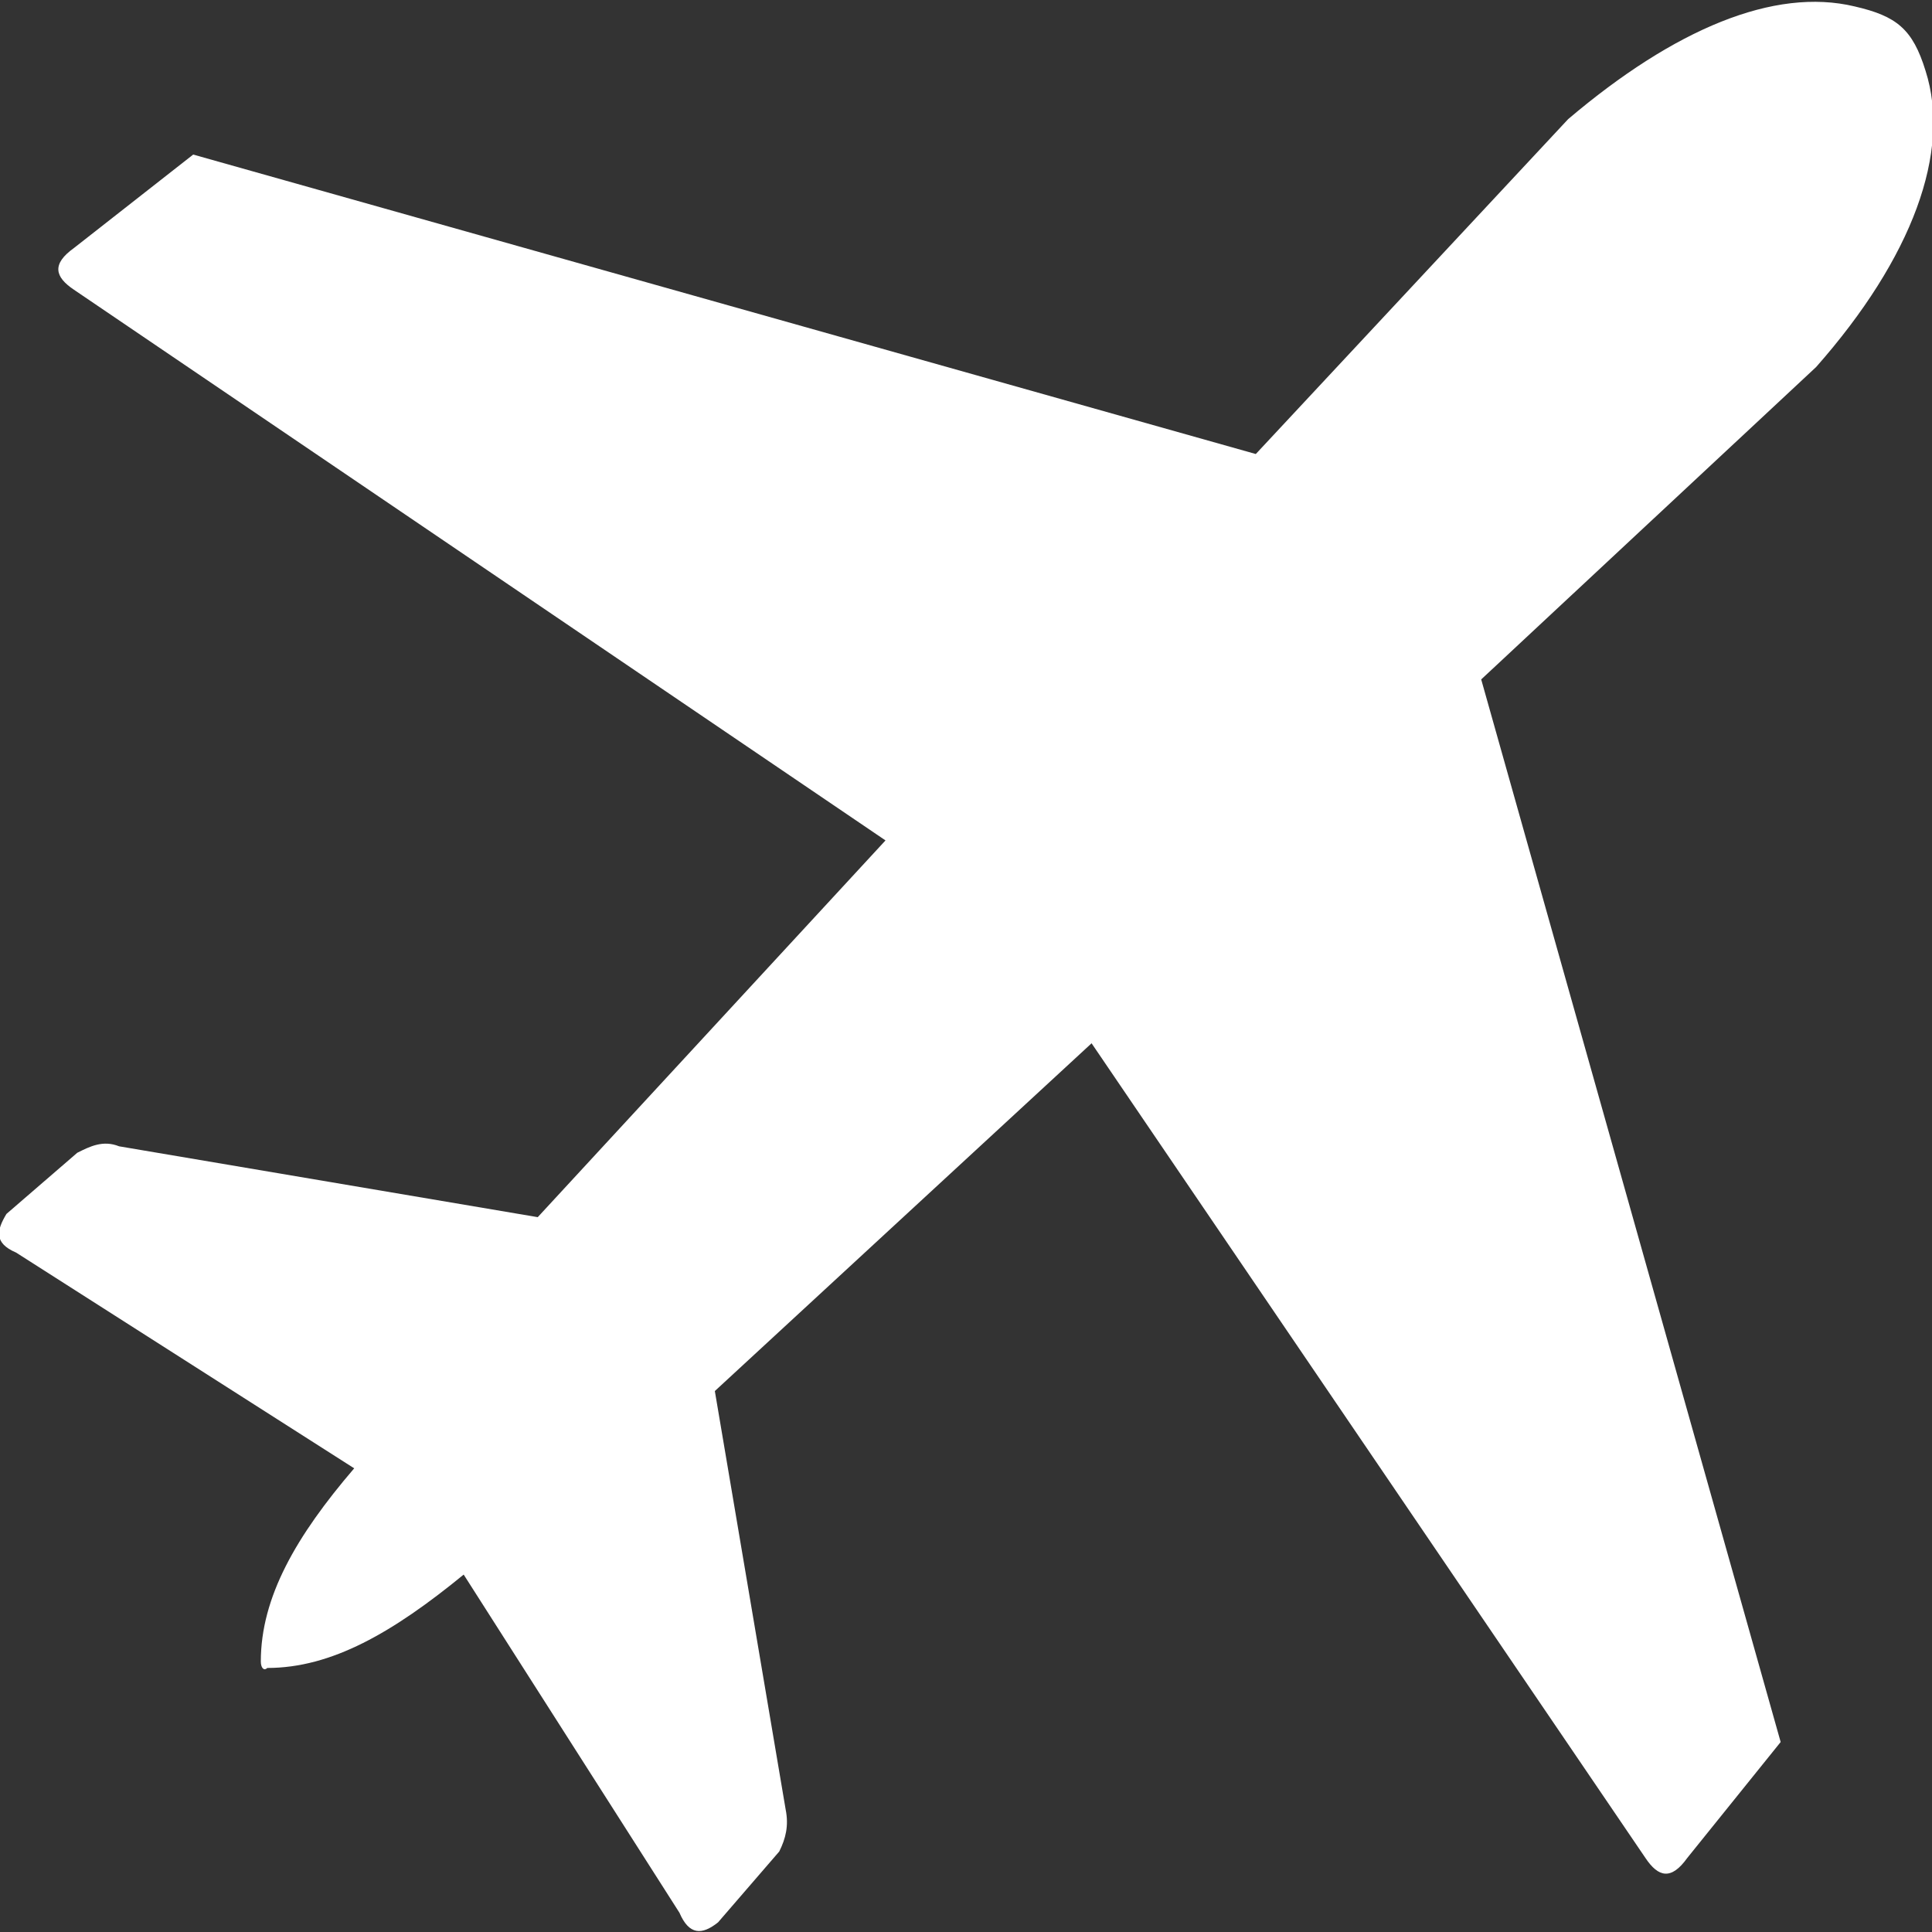 <?xml version="1.0" encoding="utf-8"?>
<!-- Generator: Adobe Illustrator 25.2.1, SVG Export Plug-In . SVG Version: 6.00 Build 0)  -->
<svg version="1.1" id="Layer_1" xmlns="http://www.w3.org/2000/svg" xmlns:xlink="http://www.w3.org/1999/xlink" x="0px" y="0px"
	 viewBox="0 0 60 60" style="enable-background:new 0 0 60 60;" xml:space="preserve">
<rect x="0" y="0" width="60" height="60" fill="#333333" stroke="none"/>
<style type="text/css">
	.st0{fill-rule:evenodd;clip-rule:evenodd;fill:#FFFFFF;}
</style>
<g>
	<path class="st0" d="M8.1,51.6c0-2,1.1-3.9,2.9-6L0.5,38.9c-0.7-0.3-0.6-0.7-0.3-1.2l2.2-1.9c0.4-0.2,0.8-0.4,1.3-0.2l13,2.2
		l10.8-11.7L2.3,9c-0.6-0.4-0.7-0.8,0-1.3L6,4.8l33,9.3l9.7-10.4c3.3-2.8,6.4-4.1,8.9-3.5c1.3,0.3,1.8,0.7,2.2,2
		c0.8,2.5-0.4,5.8-3.4,9.2L46,21.1l9.3,33l-2.9,3.6c-0.5,0.7-0.9,0.6-1.3,0L33.9,32.4L22.2,43.2l2.2,13c0.1,0.5,0,0.9-0.2,1.3
		l-1.9,2.2c-0.5,0.4-0.9,0.4-1.2-0.3l-6.7-10.5c-2.2,1.8-4.1,2.9-6.1,2.9C8.2,51.9,8.1,51.8,8.1,51.6L8.1,51.6z"/>
</g>
</svg>
